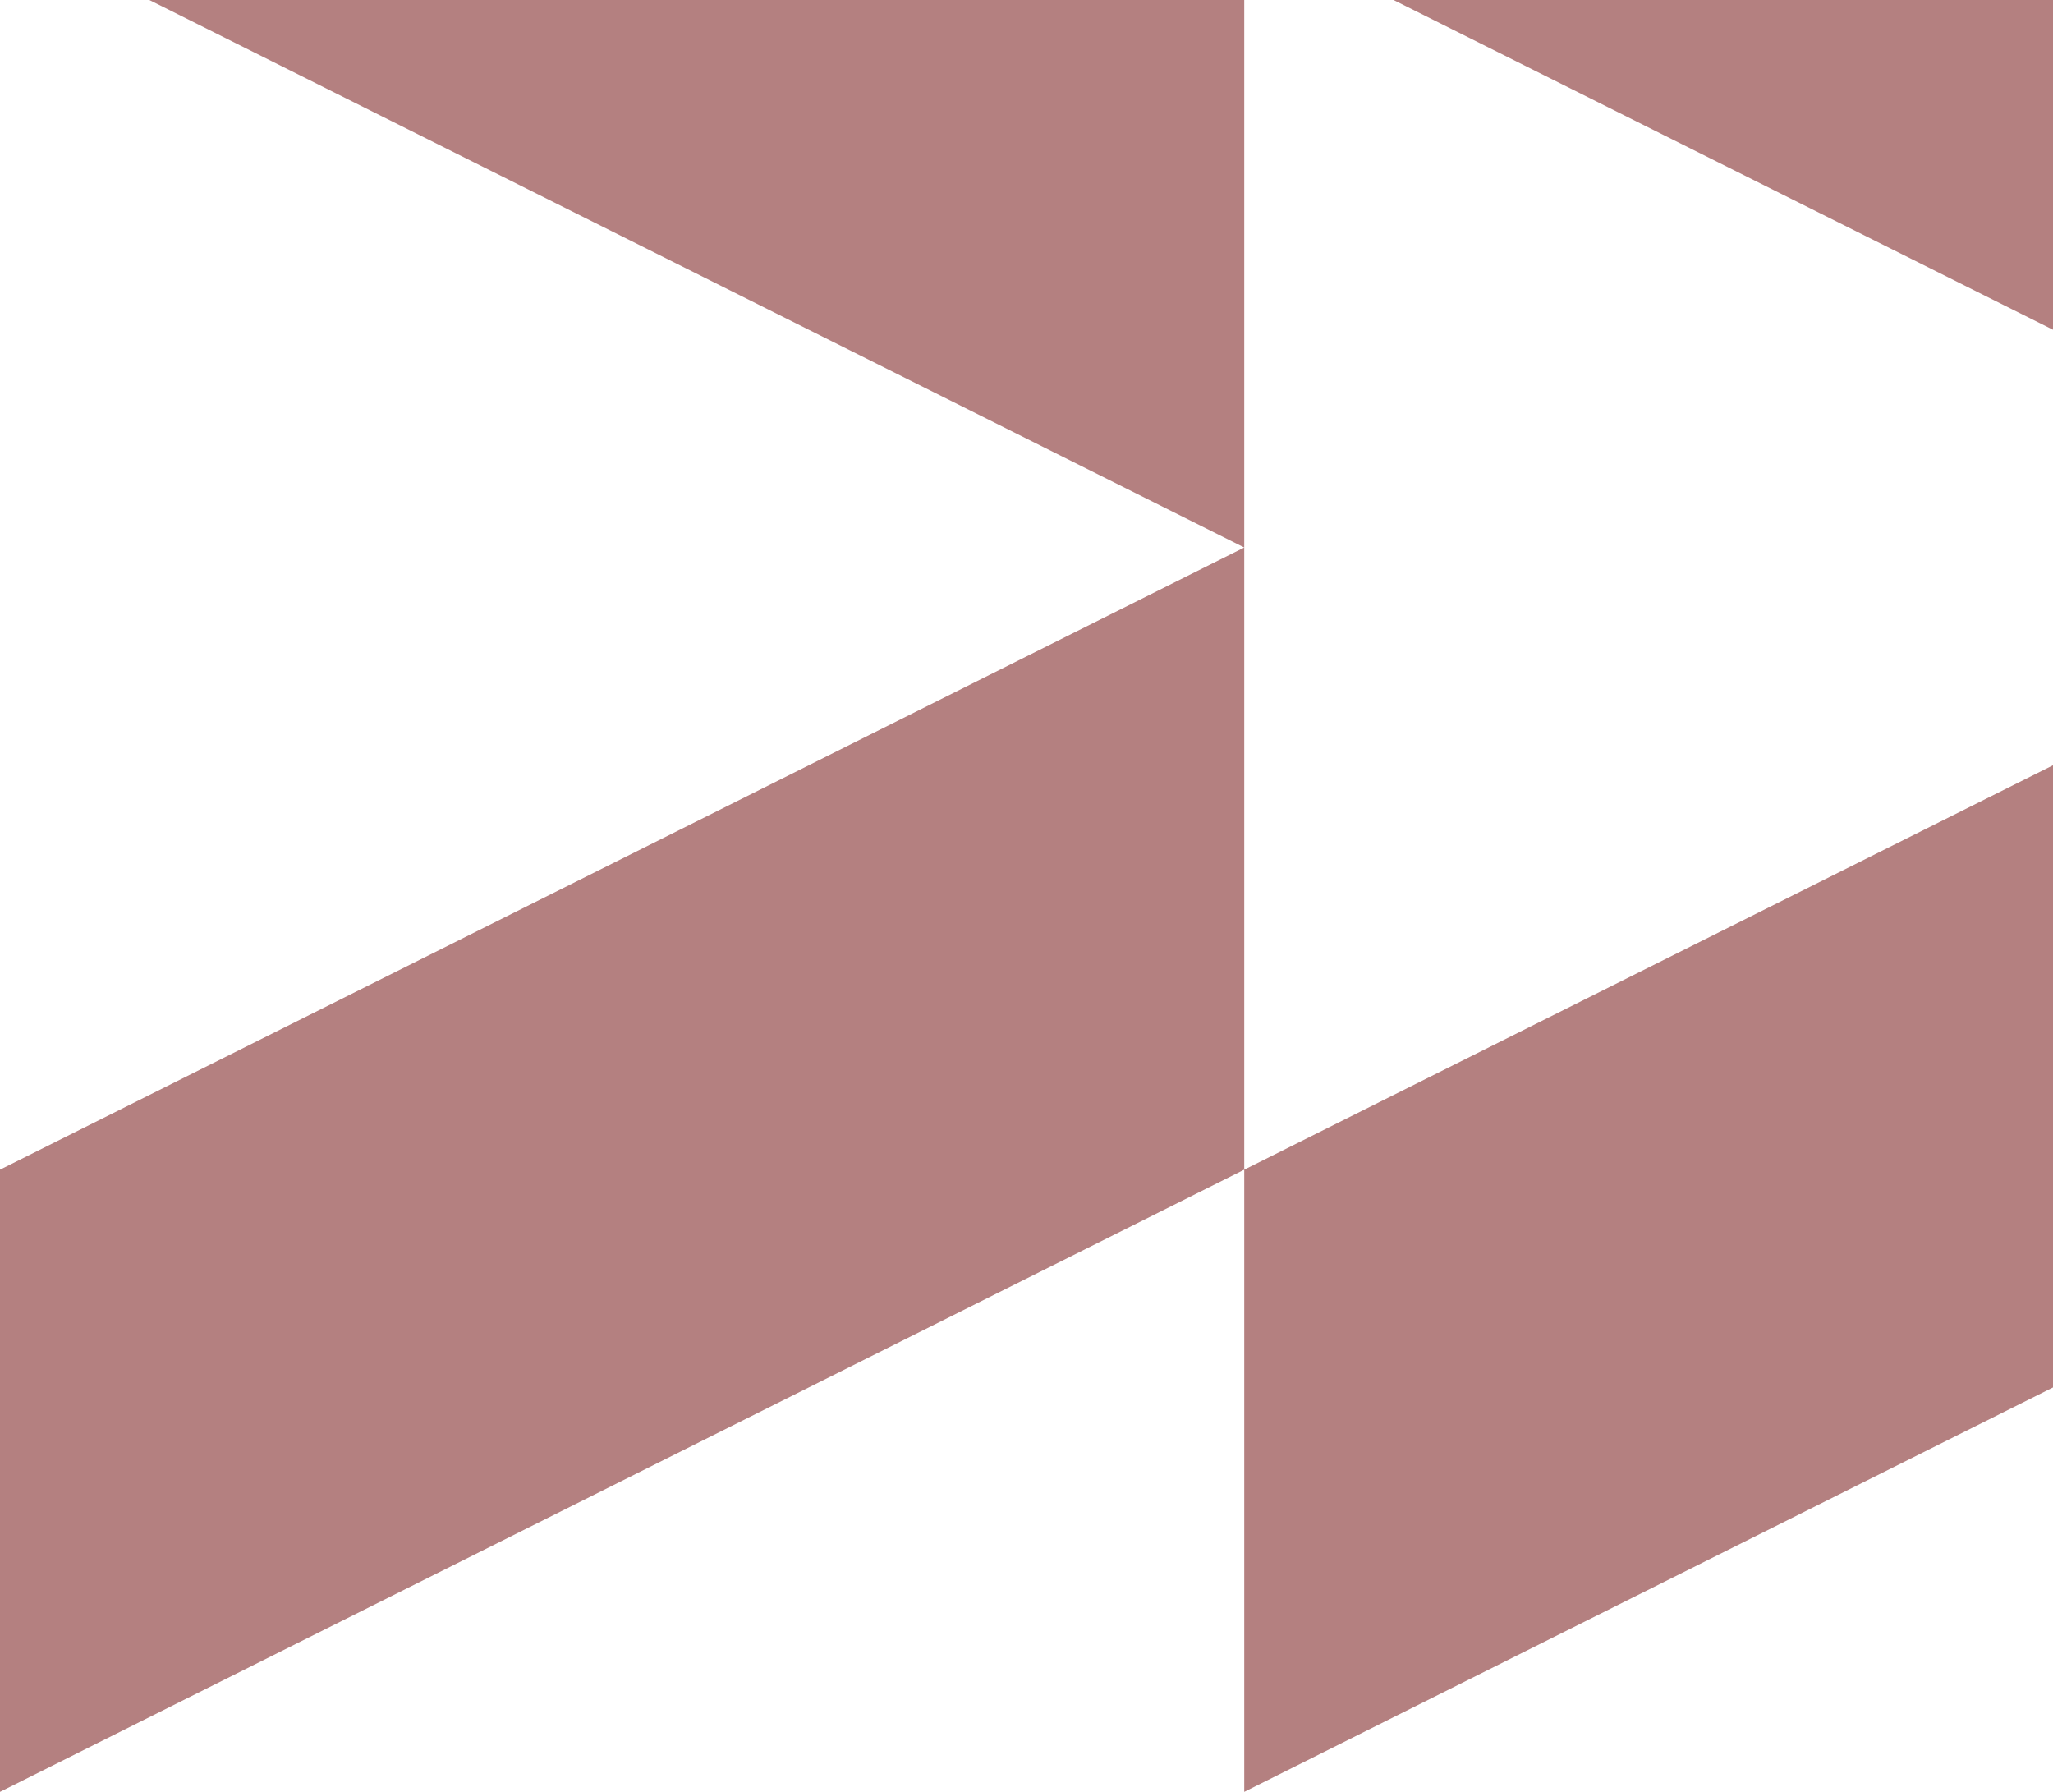 <svg width="330" height="288" viewBox="0 0 330 288" fill="none" xmlns="http://www.w3.org/2000/svg">
<path fill-rule="evenodd" clip-rule="evenodd" d="M8.74228e-06 -112L1.50804e-05 -12L200 88L4.37114e-06 188L0 288L200 188V288L400 188V88V-12L200 -112V-12L8.74228e-06 -112ZM200 -12V88V188L400 88L200 -12Z" fill="#6A0202" fill-opacity=".5"/>
</svg>
